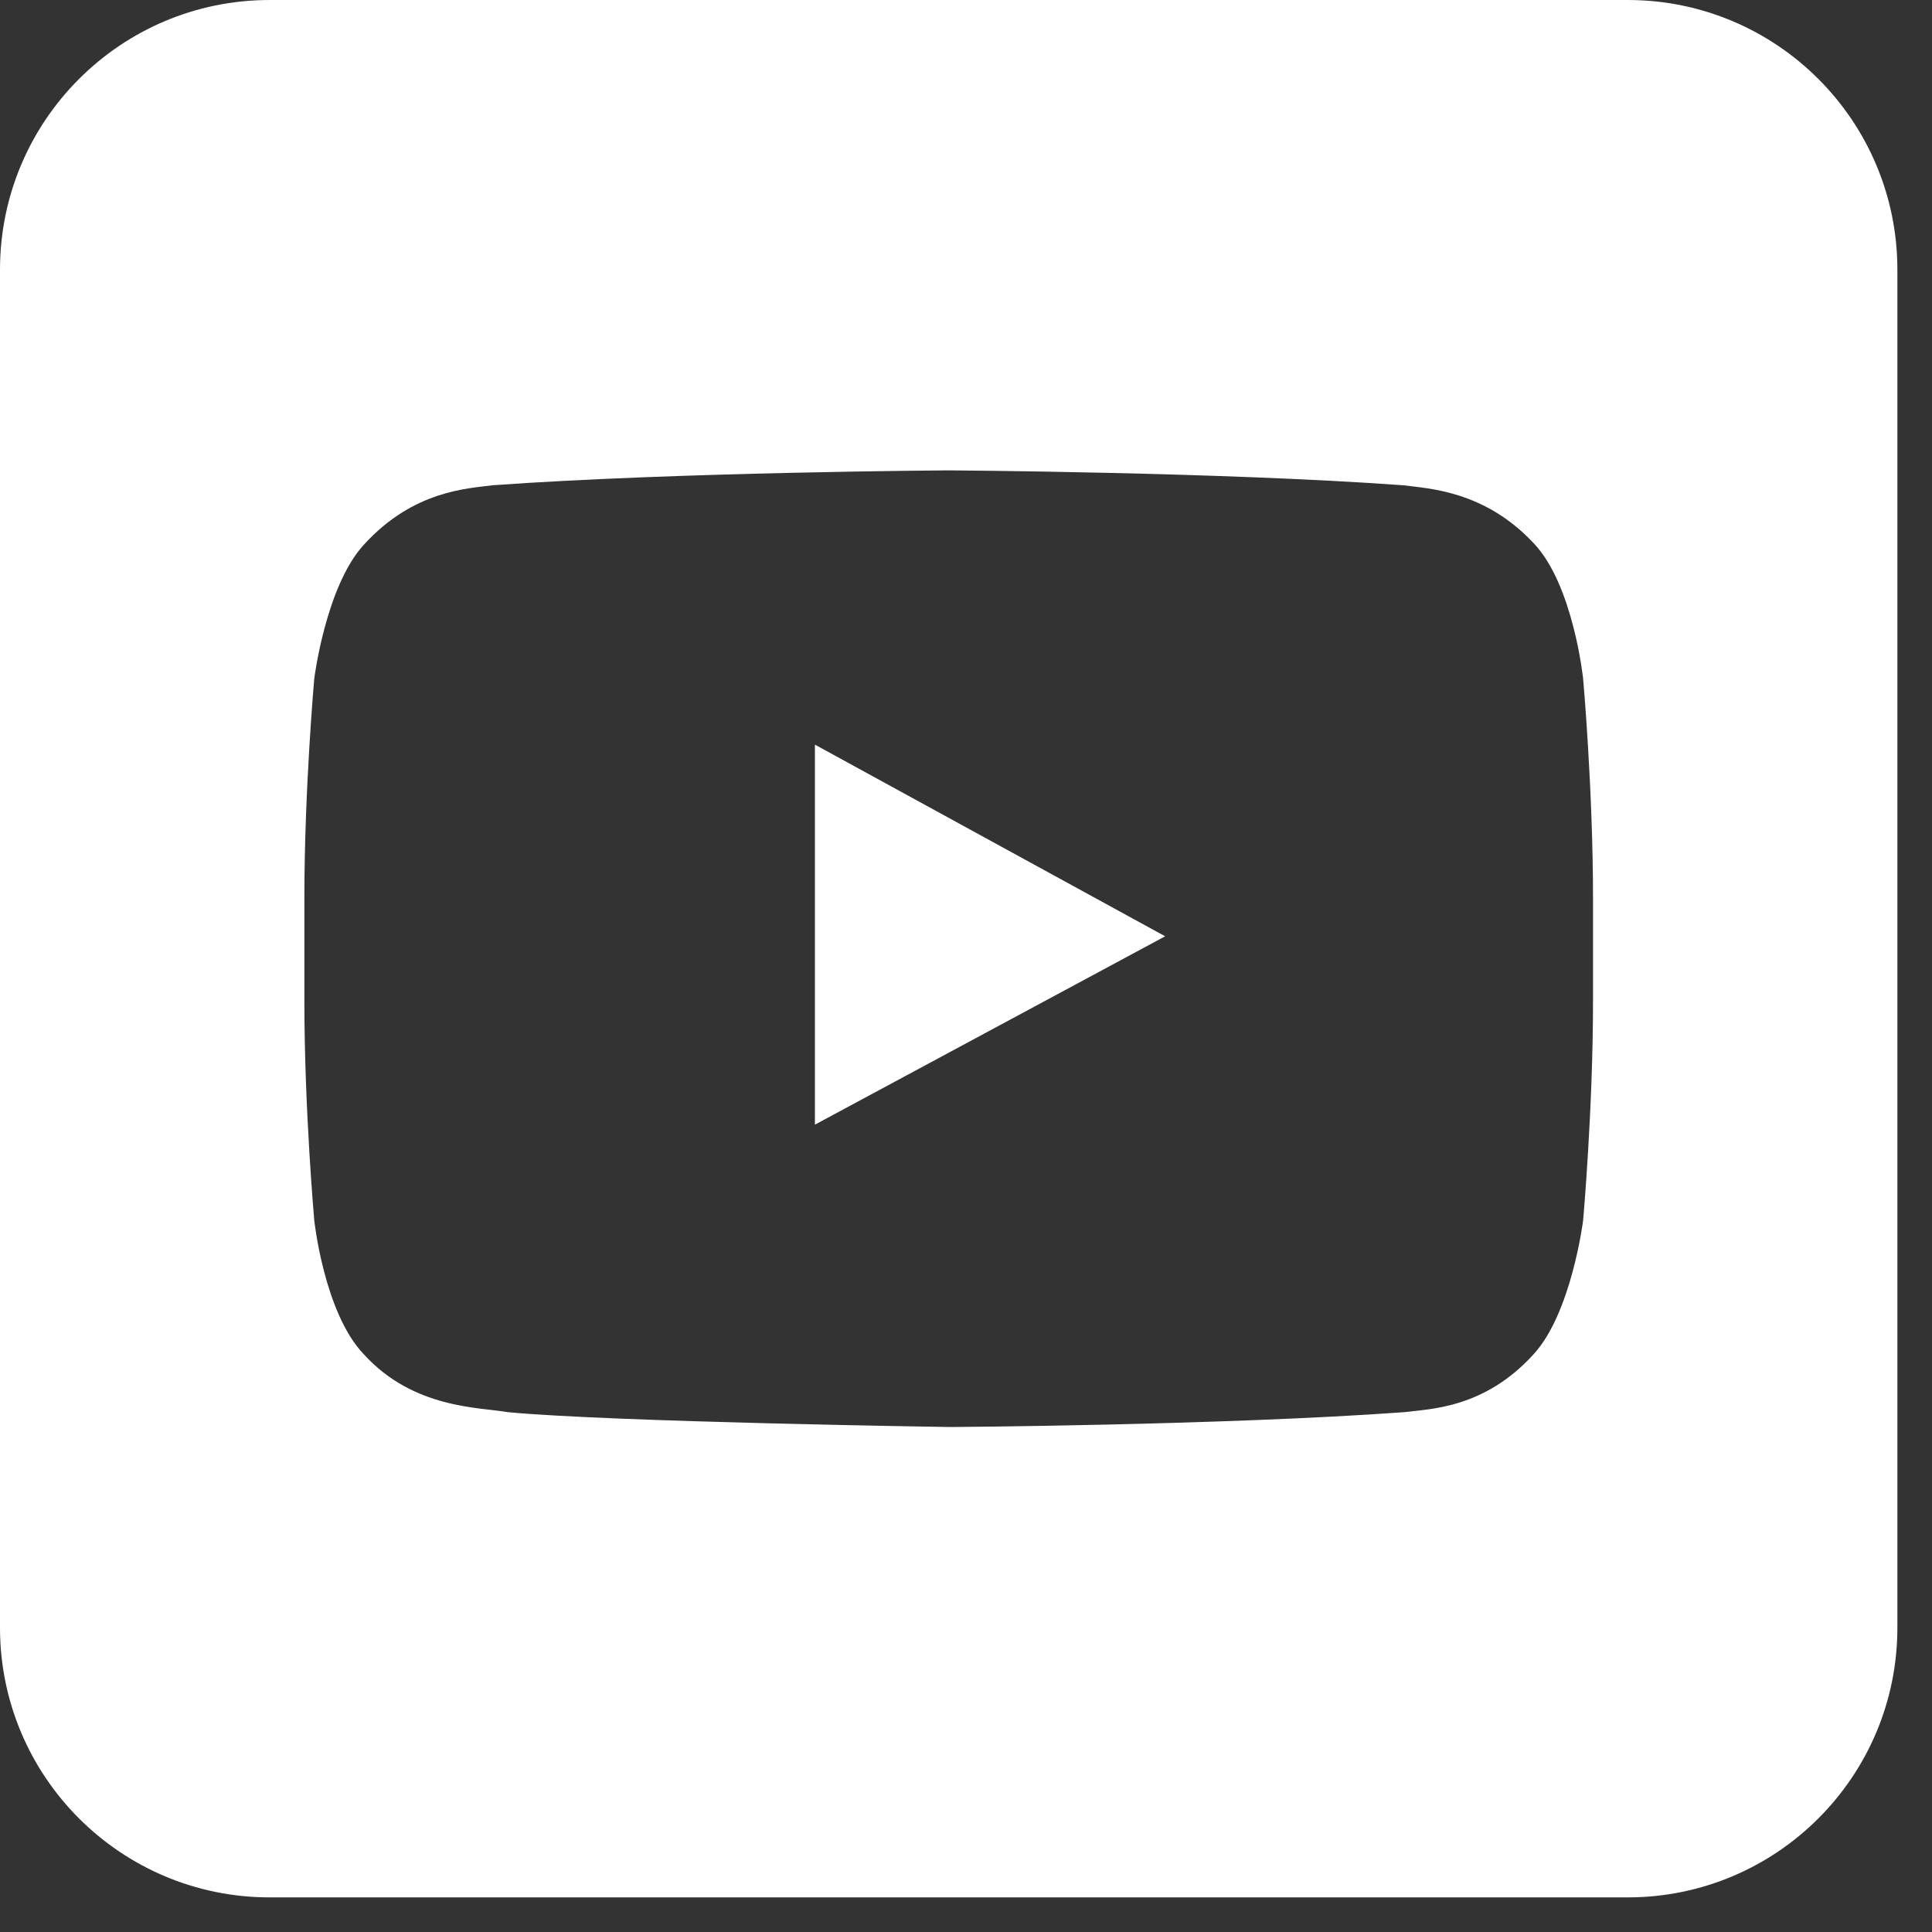 <svg width="24" height="24" viewBox="0 0 24 24" fill="none" xmlns="http://www.w3.org/2000/svg">
<rect x="0" y="0" width="24" height="24" fill="#333333" stroke="none"/>
<g clip-path="url(#clip0_749_17)">
<path d="M10.123 13.971L14.474 11.631L10.123 9.25V13.971Z" fill="white"/>
<path d="M20.22 0H3.35C1.5 0 0 1.5 0 3.35V20.22C0 22.07 1.5 23.57 3.35 23.57H20.22C22.07 23.57 23.57 22.07 23.57 20.22V3.35C23.57 1.5 22.07 0 20.22 0ZM19.789 12.431C19.789 13.786 19.666 15.161 19.666 15.161C19.666 15.161 19.522 16.311 19.05 16.824C18.435 17.501 17.757 17.501 17.45 17.542C15.192 17.706 11.806 17.727 11.806 17.727C11.806 17.727 7.598 17.665 6.305 17.542C5.956 17.48 5.135 17.501 4.52 16.824C4.027 16.311 3.904 15.161 3.904 15.161C3.904 15.161 3.781 13.786 3.781 12.431V11.159C3.781 9.804 3.904 8.429 3.904 8.429C3.904 8.429 4.048 7.28 4.52 6.767C5.135 6.09 5.813 6.069 6.12 6.028C8.399 5.864 11.785 5.843 11.785 5.843C11.785 5.843 15.171 5.864 17.429 6.028C17.737 6.069 18.435 6.09 19.05 6.746C19.543 7.26 19.666 8.429 19.666 8.429C19.666 8.429 19.789 9.804 19.789 11.159V12.431Z" fill="white"/>
</g>
<defs>
<clipPath id="clip0_749_17">
<rect width="23.57" height="23.57" fill="white"/>
</clipPath>
</defs>
</svg>

